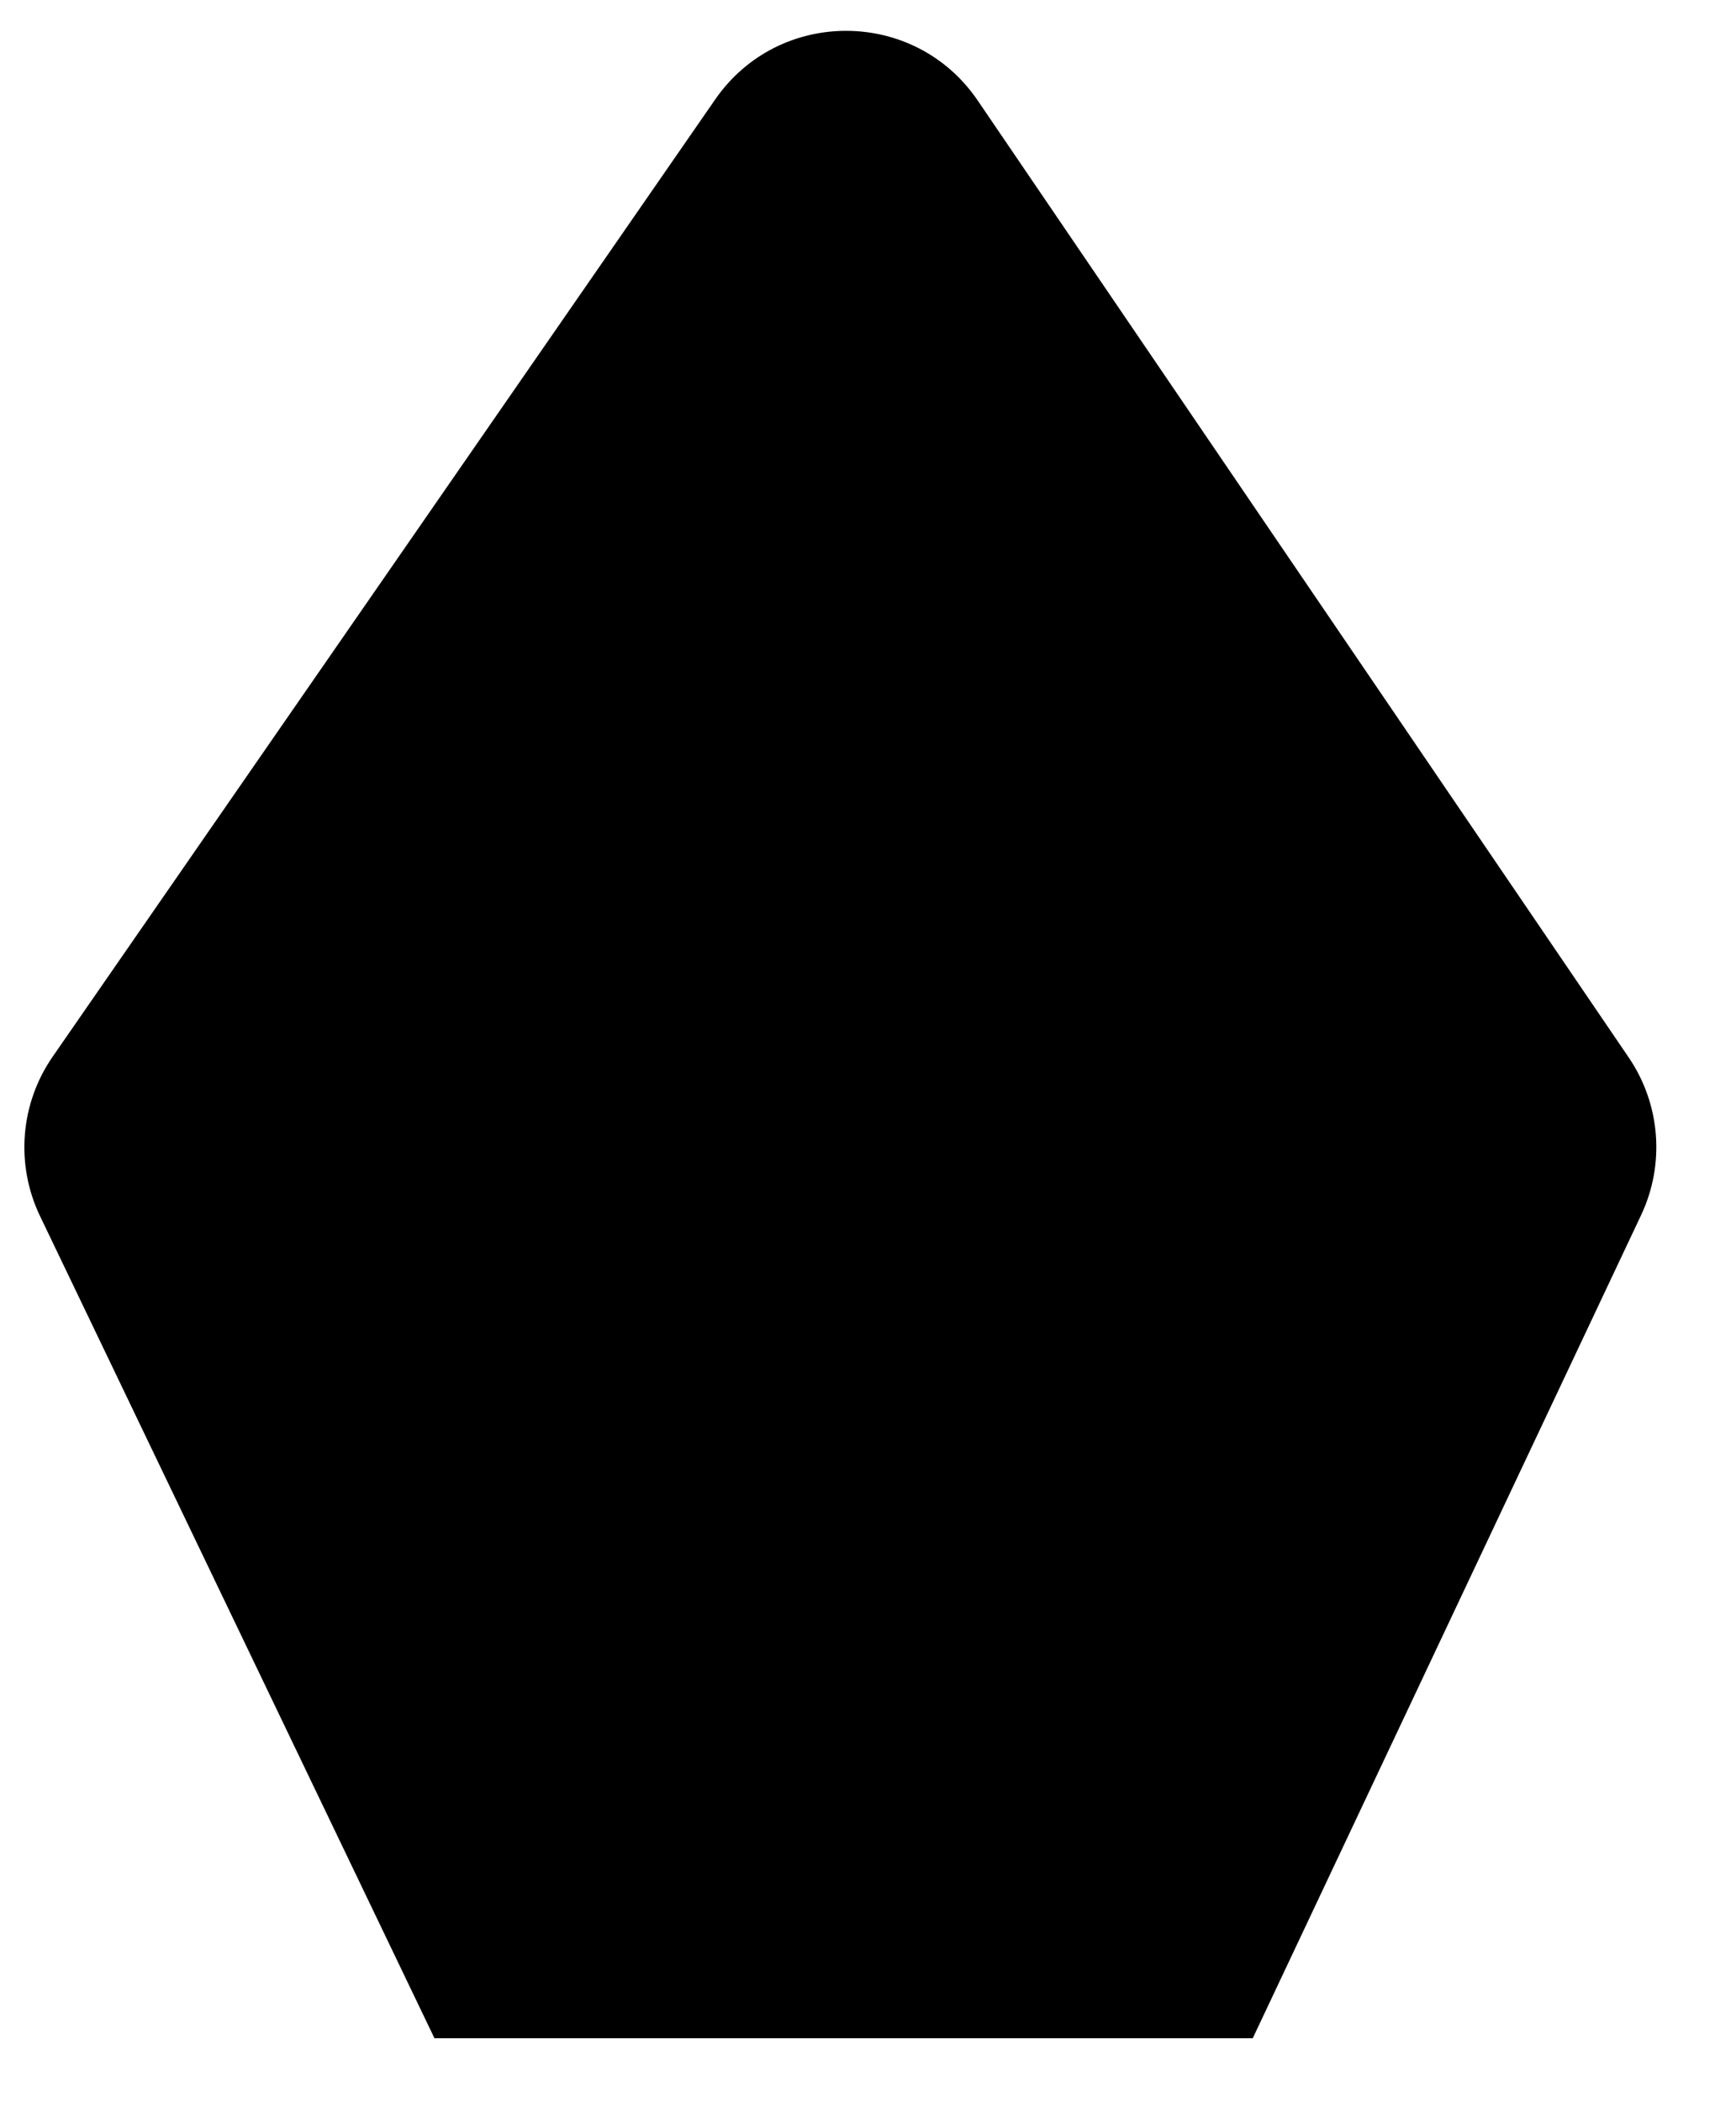 <?xml version="1.0" encoding="utf-8"?>
<svg xmlns="http://www.w3.org/2000/svg" fill="none" height="100%" overflow="visible" preserveAspectRatio="none" style="display: block;" viewBox="0 0 19 23" width="100%">
<path d="M0.439 13.307L4.755 22.3H13.711L17.961 13.295C18.225 12.736 18.173 12.08 17.826 11.57L10.701 1.1C10.013 0.088 8.523 0.082 7.827 1.089L0.577 11.56C0.22 12.075 0.167 12.742 0.439 13.307Z" fill="black" id="Vector 12"/>
</svg>